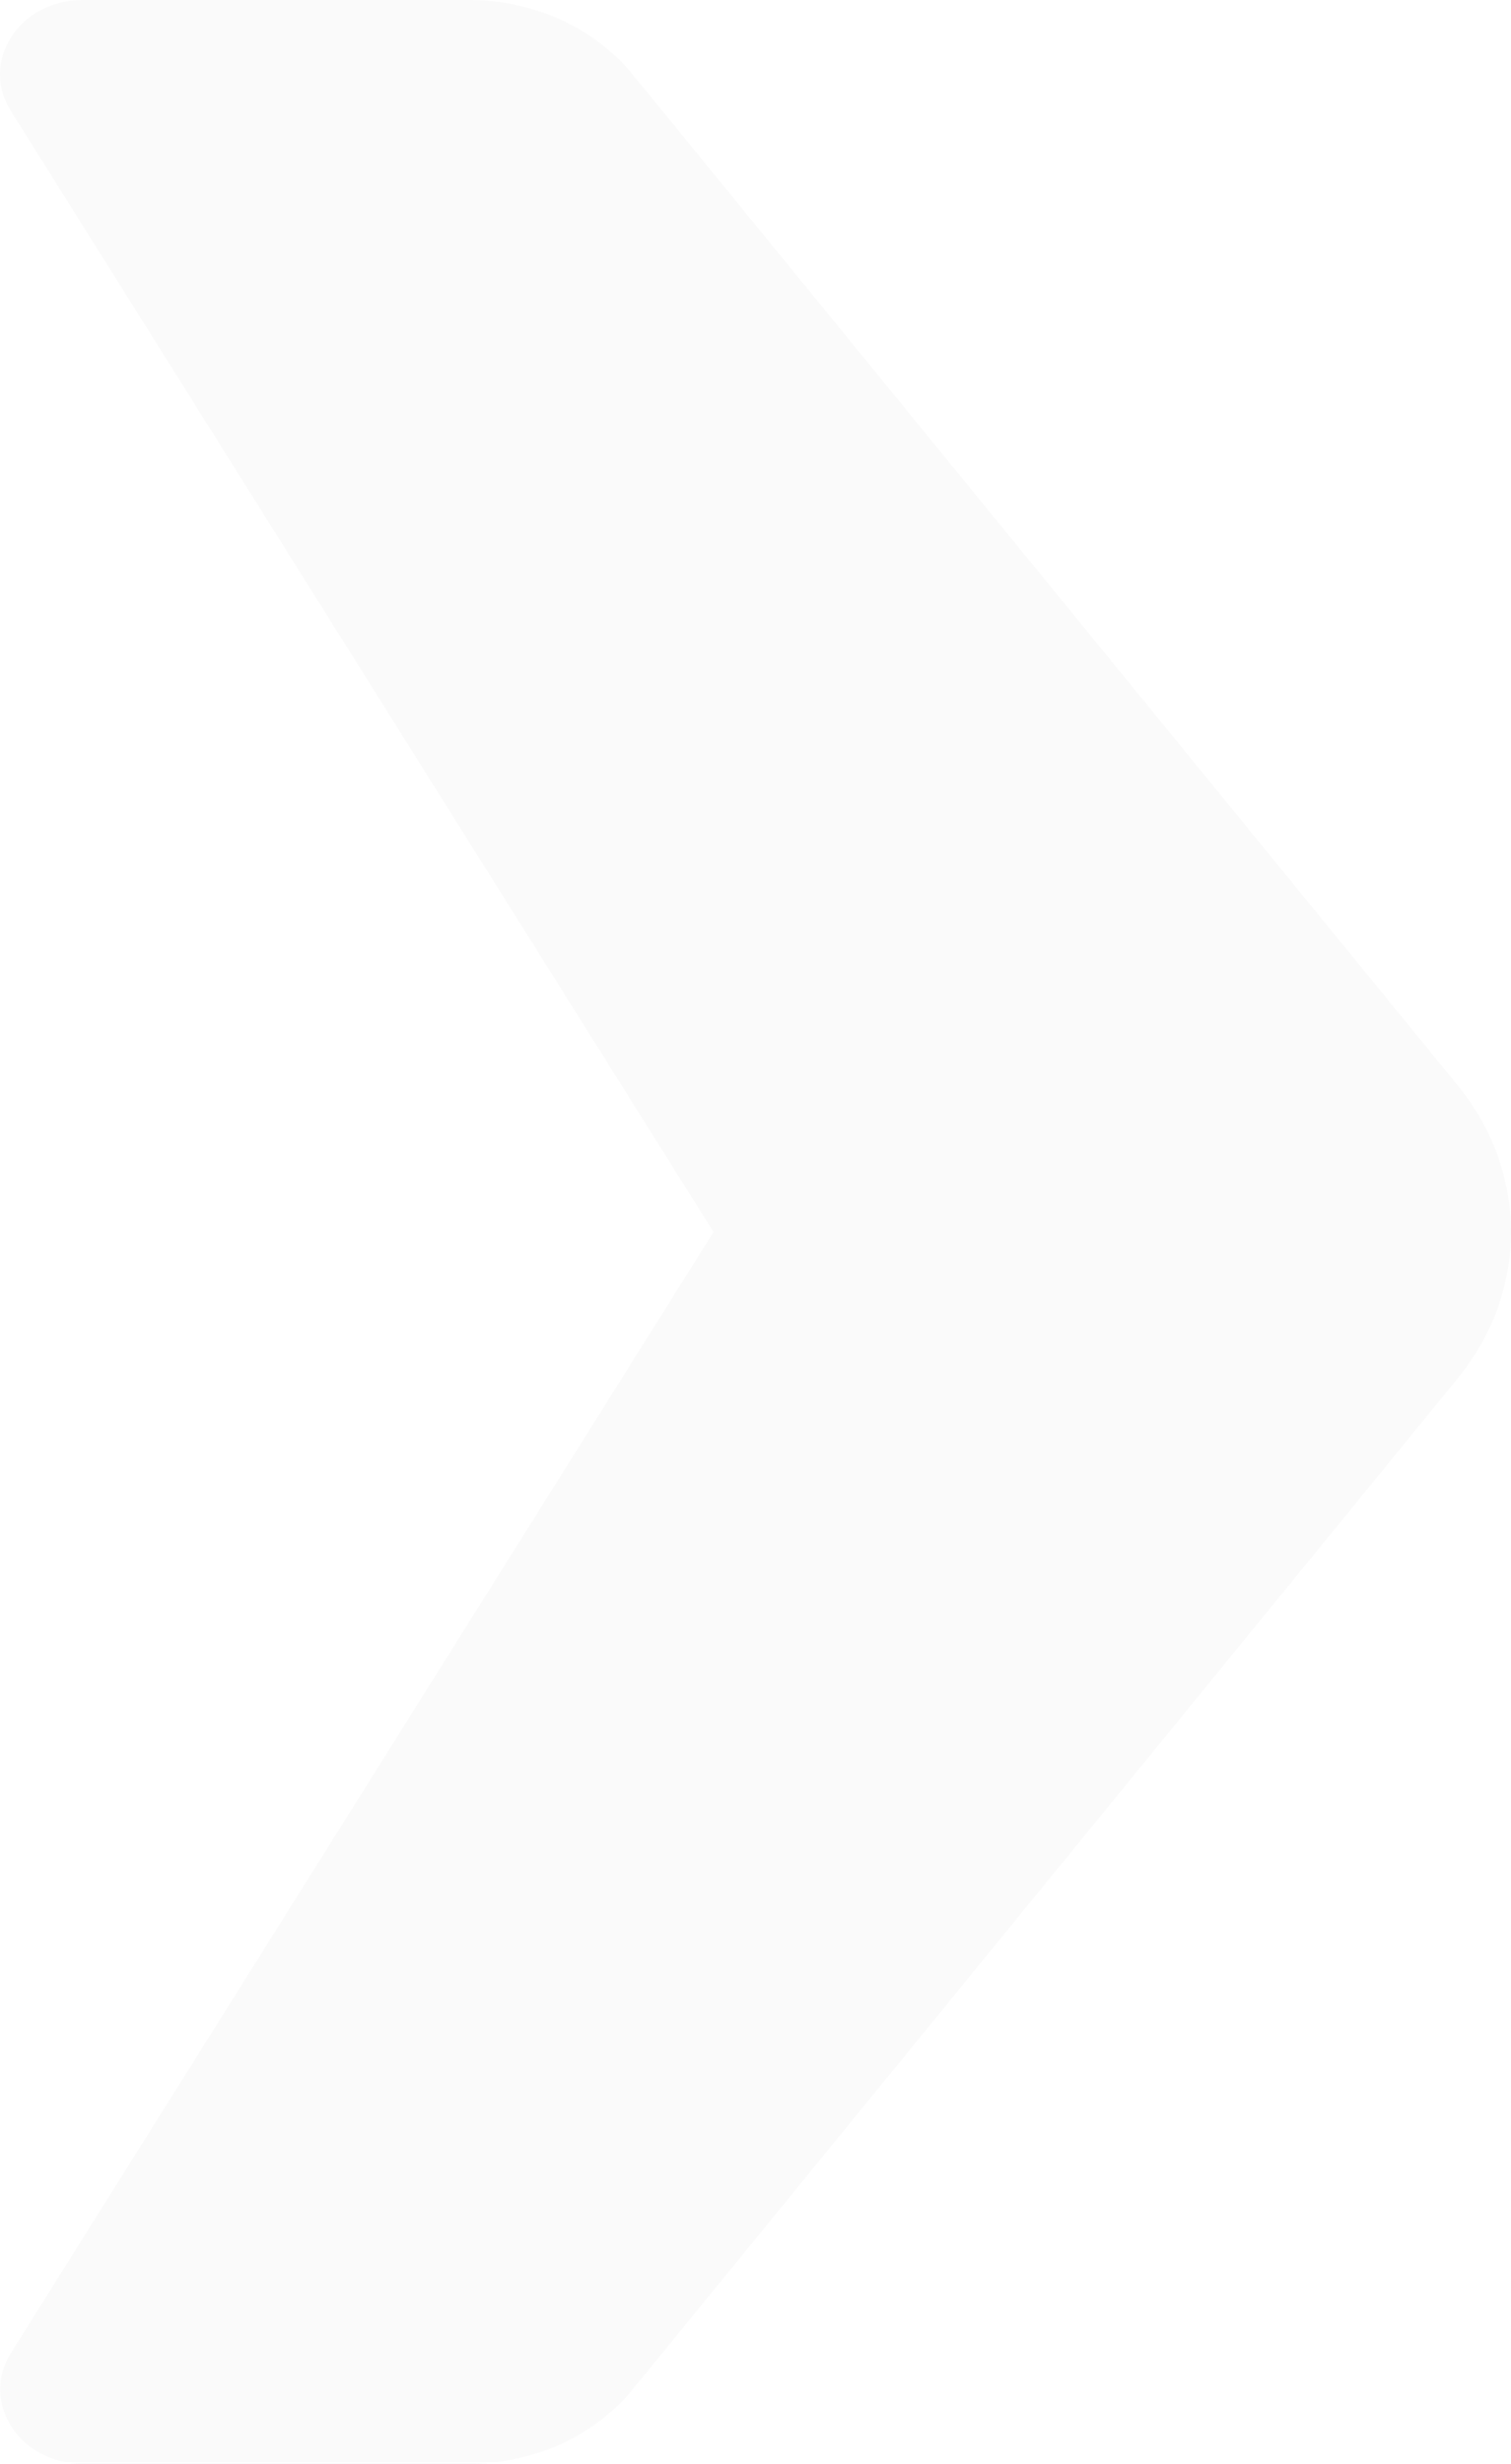 <?xml version="1.0" encoding="UTF-8"?> <svg xmlns="http://www.w3.org/2000/svg" width="362" height="590" viewBox="0 0 362 590" fill="none"><path d="M349.212 259.901C366.261 280.782 366.263 309.22 349.215 330.101L151.638 572.115C142.458 583.36 127.886 590 112.39 590H19.831C4.711 590 -4.802 575.322 2.634 563.463L170.943 295.033L2.582 26.537C-4.854 14.679 4.658 0 19.779 0L112.355 0C127.85 0 142.42 6.639 151.601 17.882L349.212 259.901Z" fill="#4E5562" fill-opacity="0.03"></path></svg> 